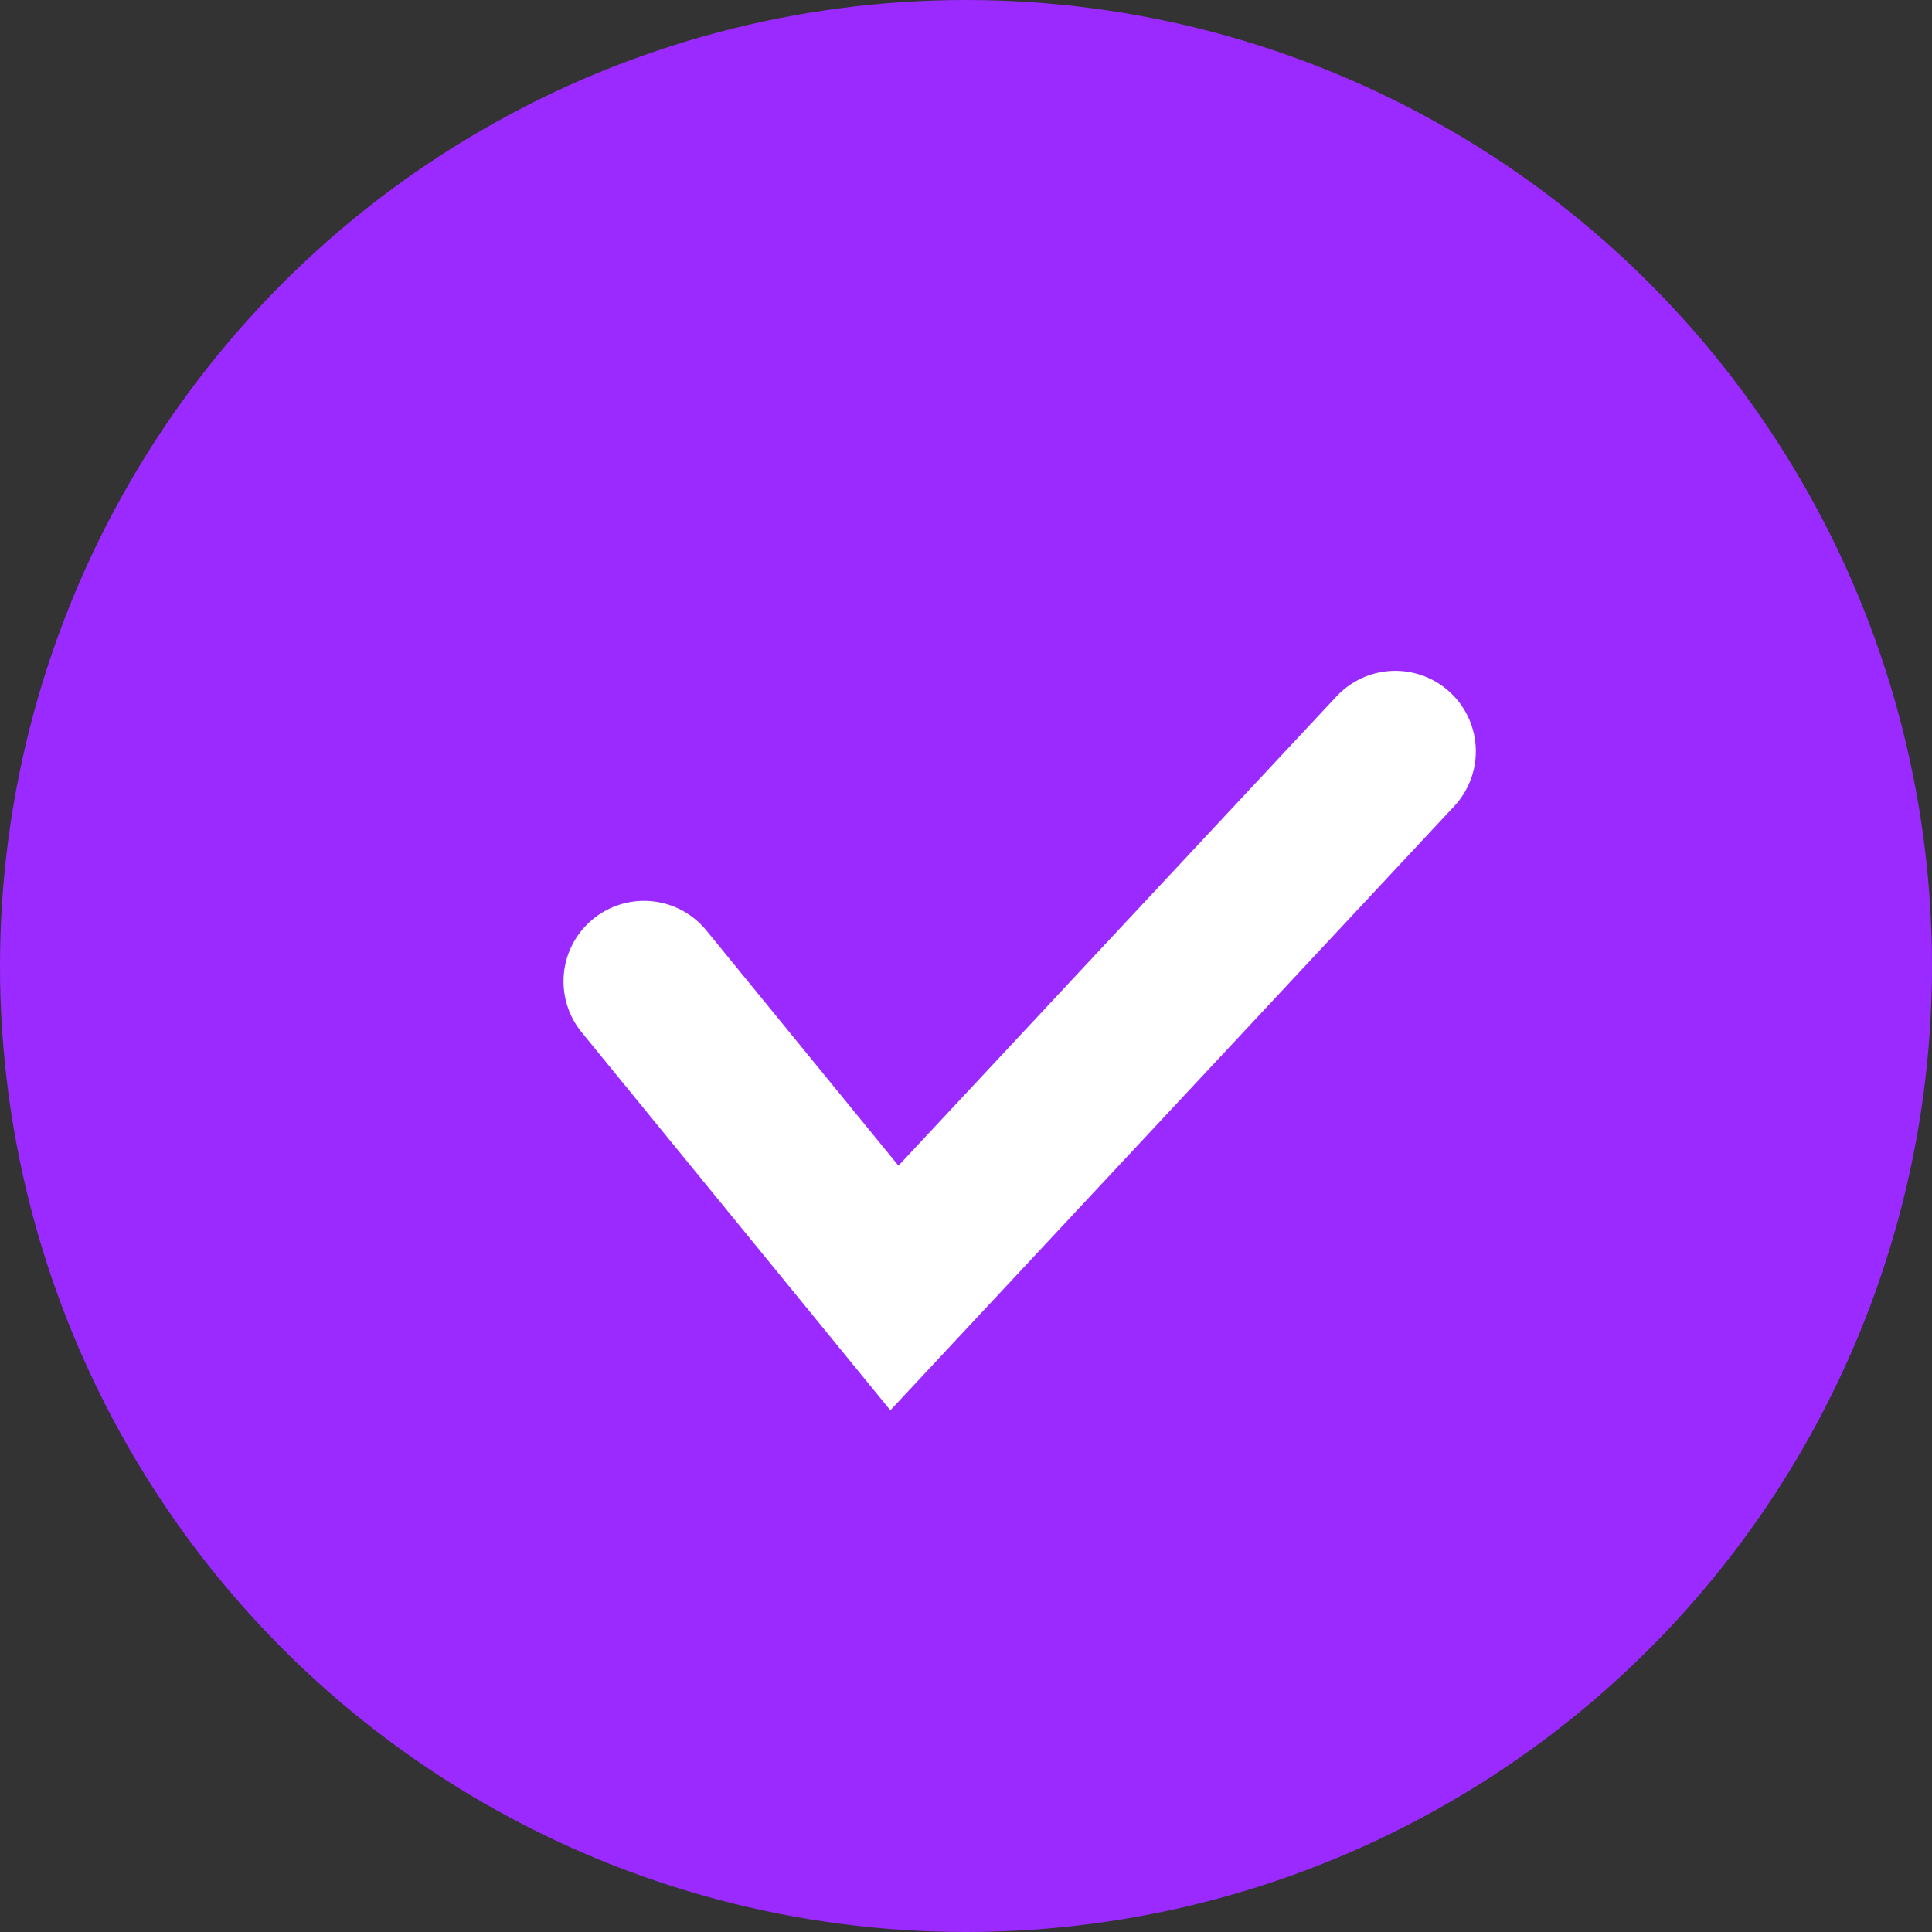 <svg width="18" height="18" viewBox="0 0 18 18" fill="none" xmlns="http://www.w3.org/2000/svg">
<rect x="0" y="0" width="18" height="18" fill="#333333" stroke="none"/>
<circle cx="9" cy="9" r="9" fill="#9A2AFF"/>
<path d="M6 9.143L8.333 12L13 7" stroke="white" stroke-width="1.5" stroke-linecap="round"/>
</svg>
